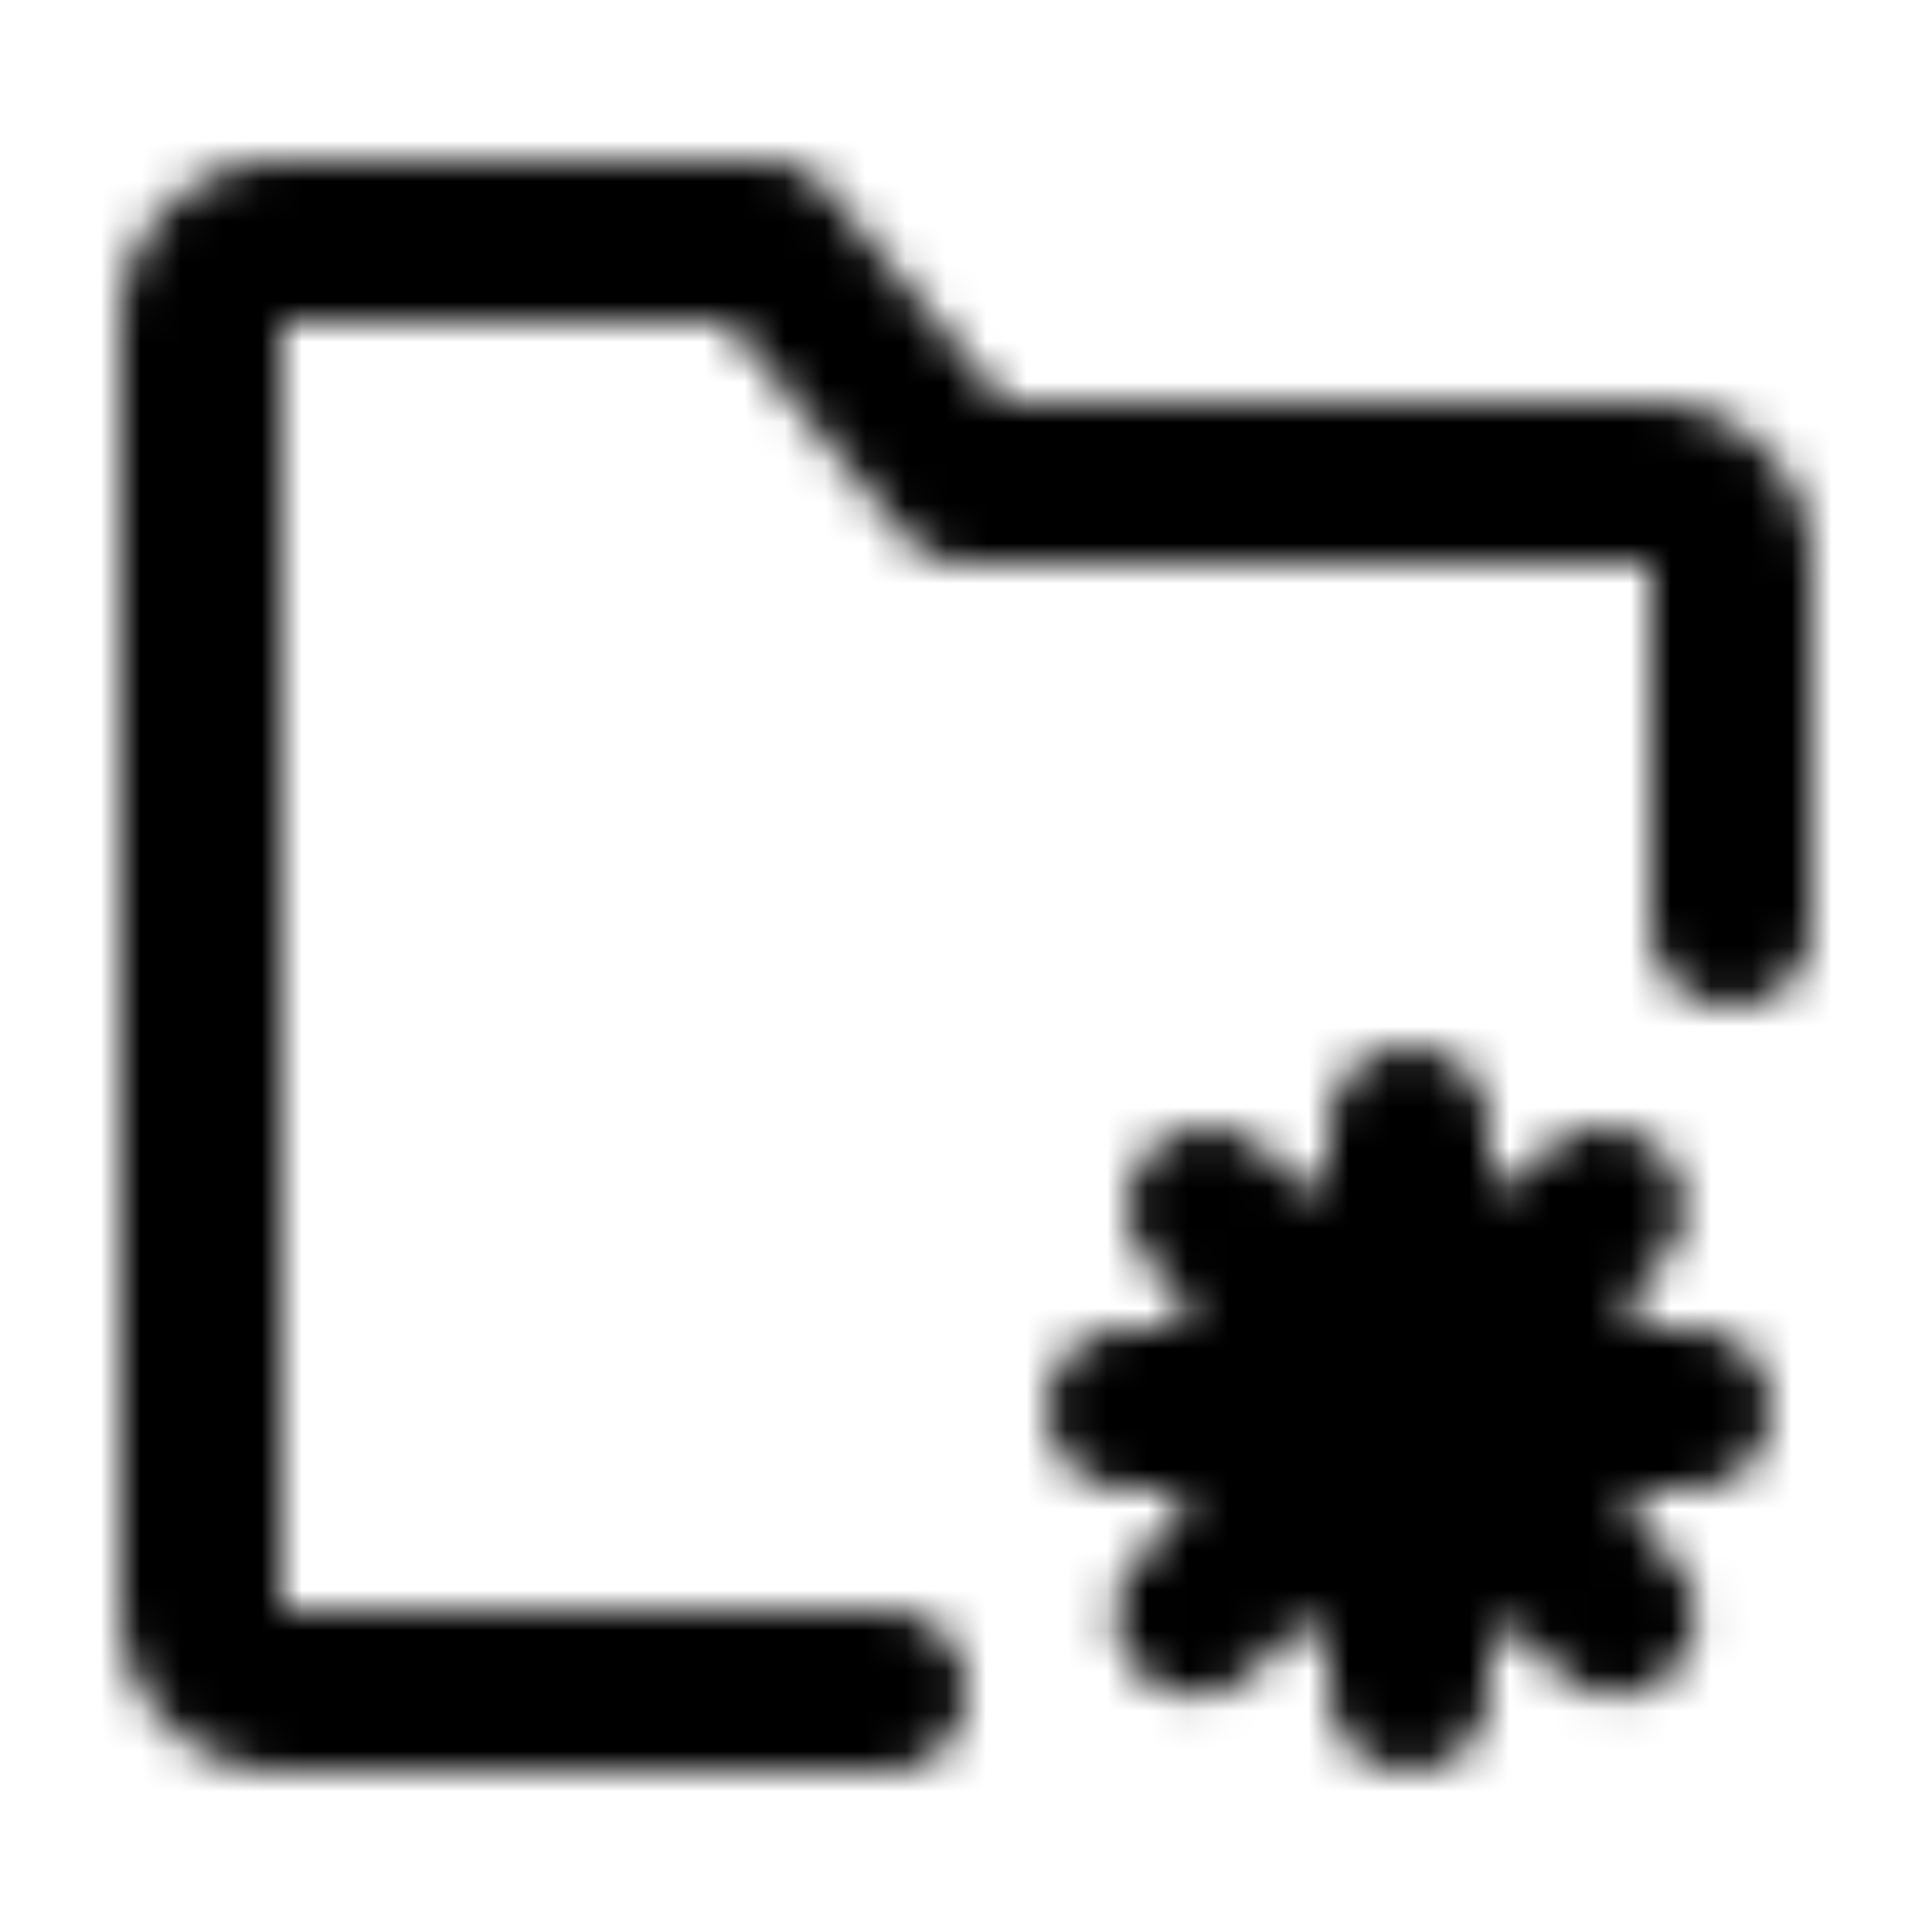 <?xml version="1.0" encoding="utf-8"?>
<!-- Generator: www.svgicons.com -->
<svg xmlns="http://www.w3.org/2000/svg" width="800" height="800" viewBox="0 0 48 48">
<defs><mask id="ipTFolderSettingsOne0"><g fill="none" stroke="#fff" stroke-width="4"><path stroke-linecap="round" stroke-linejoin="round" d="M43 23v-9a2 2 0 0 0-2-2H24l-5-6H7a2 2 0 0 0-2 2v32a2 2 0 0 0 2 2h15"/><circle cx="35" cy="35" r="4" fill="#555"/><path stroke-linecap="round" stroke-linejoin="round" d="M35 28v3m0 8v3m4.828-12l-2.121 2.121M31.828 38l-2.121 2.121M30 30l2.121 2.121M38 38l2.121 2.121M28 35h3m8 0h3"/></g></mask></defs><path fill="currentColor" d="M0 0h48v48H0z" mask="url(#ipTFolderSettingsOne0)"/>
</svg>